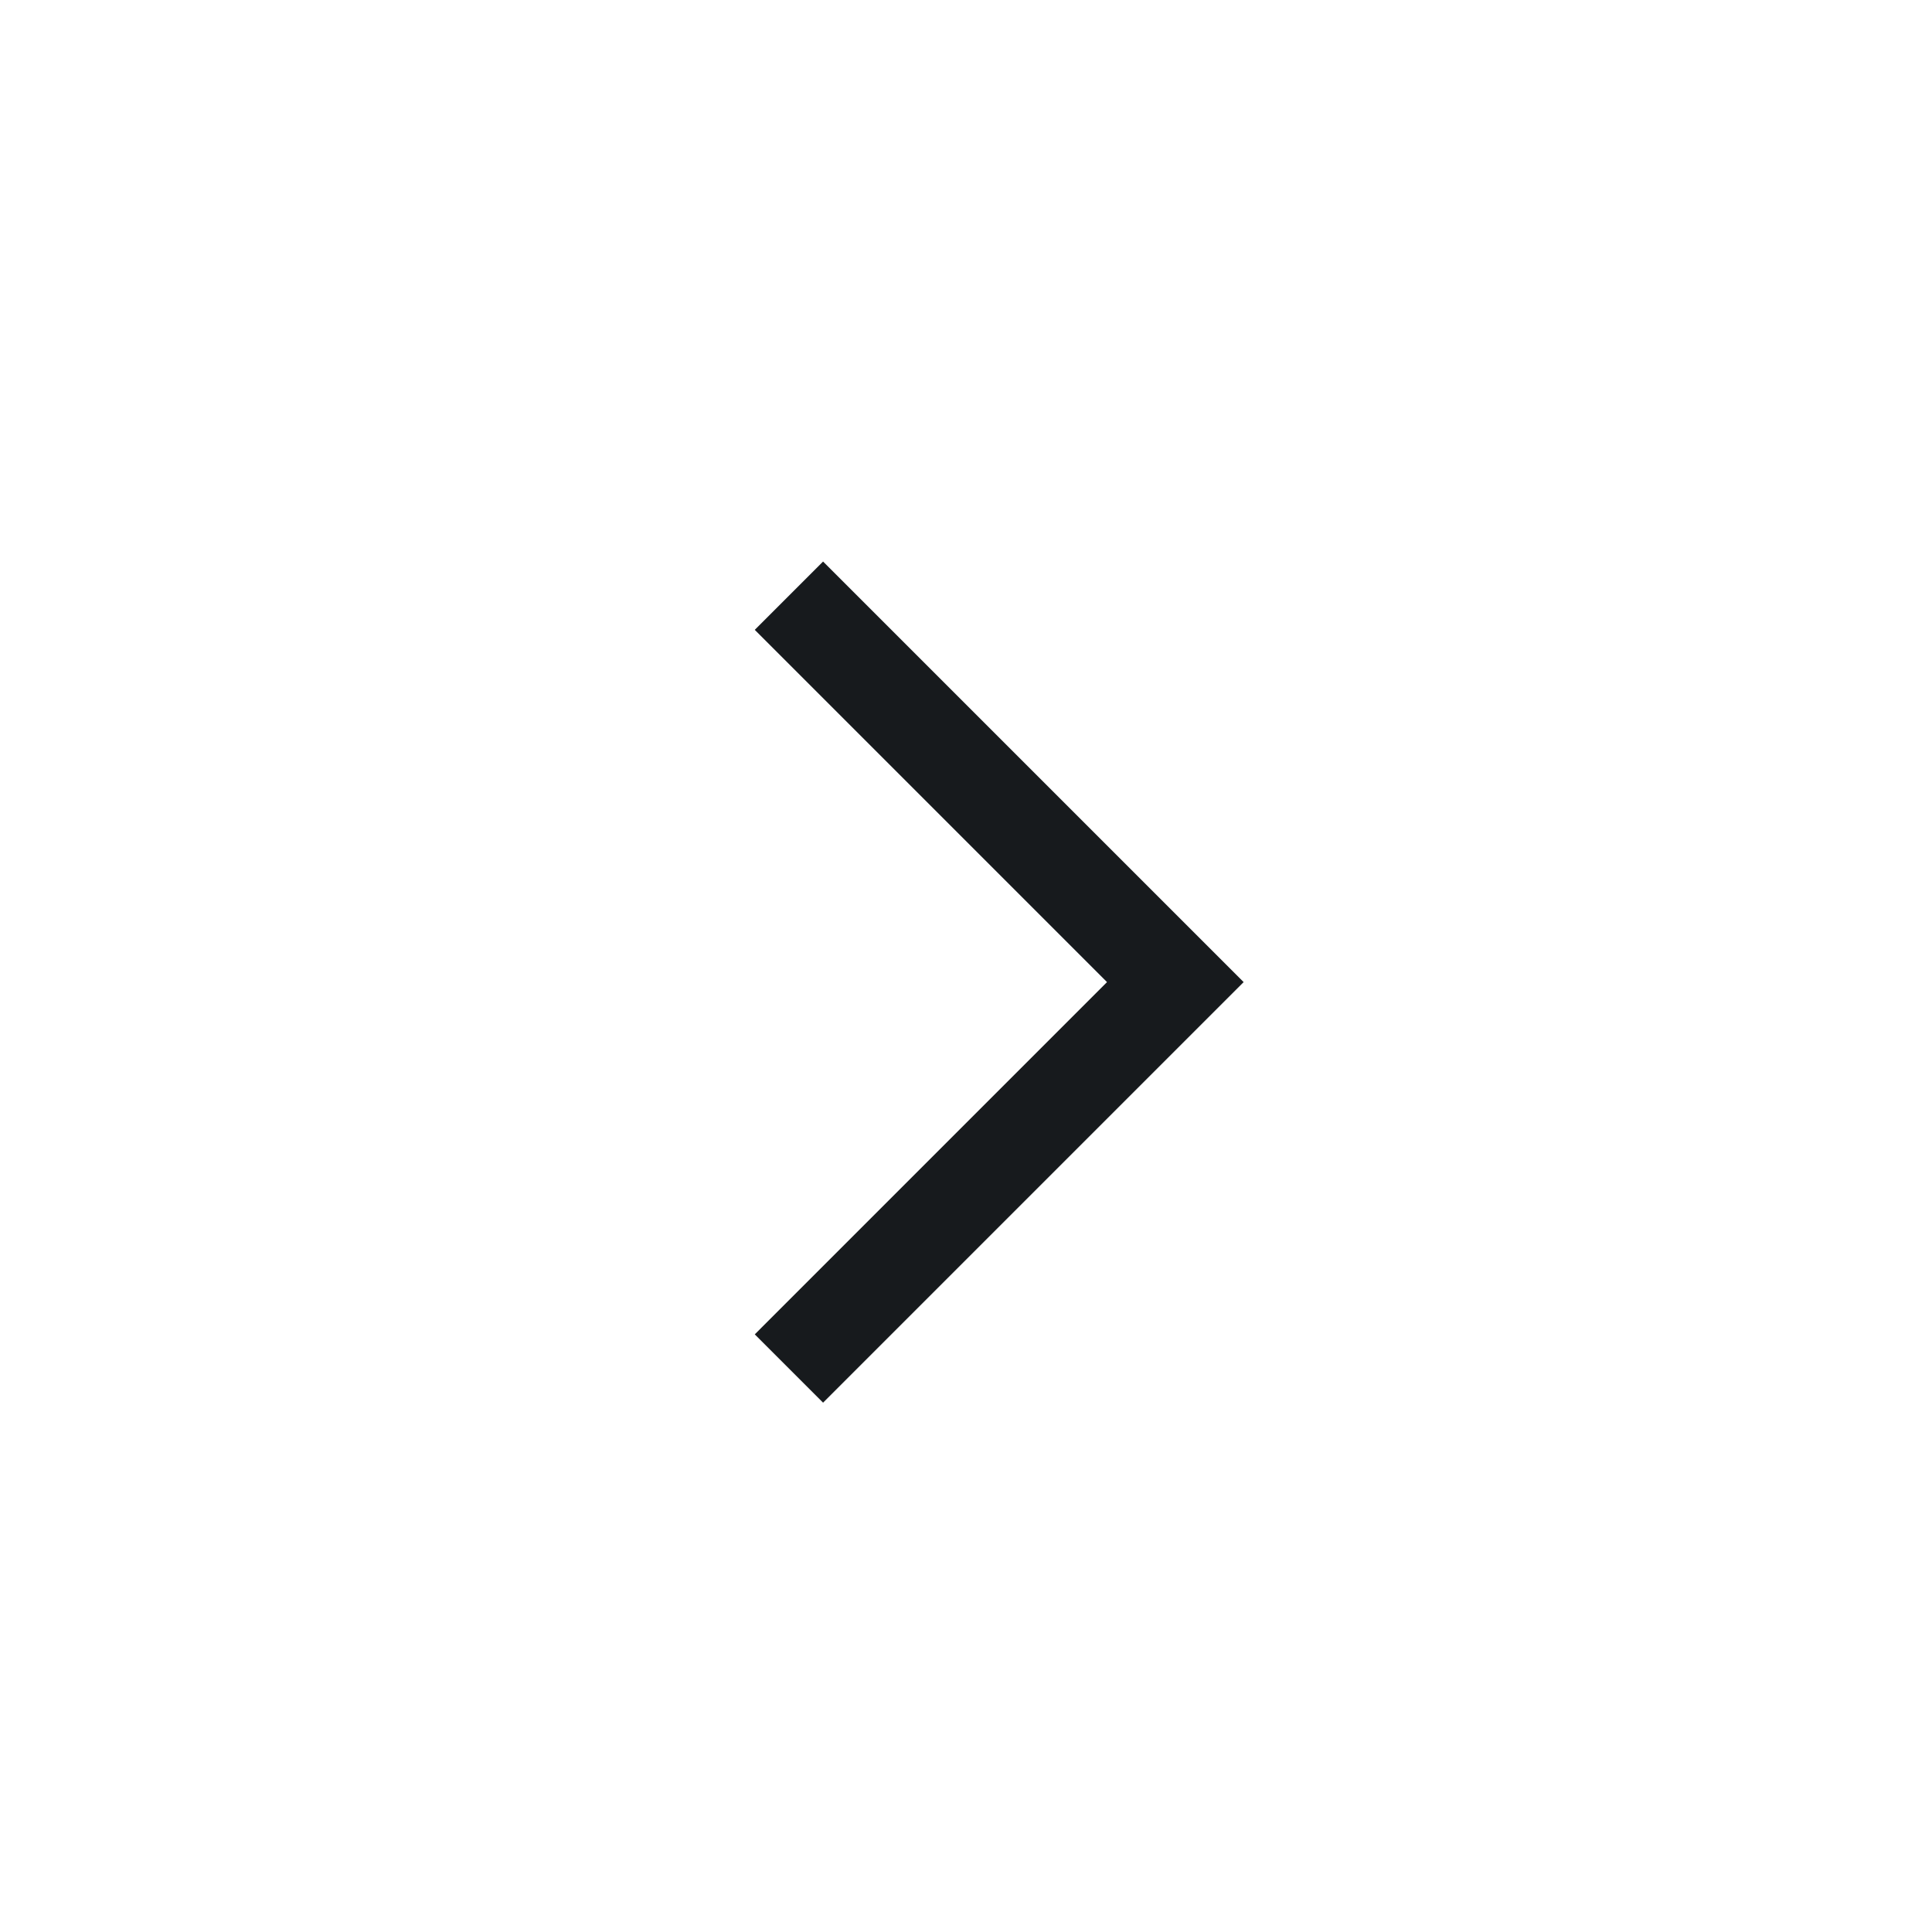 <svg xmlns="http://www.w3.org/2000/svg" width="60" height="60" viewBox="0 0 60 60"><g transform="translate(-1657 -3376.5)"><rect width="60" height="60" transform="translate(1657 3376.5)" fill="#fff"/><path d="M-14887.021,2471.951l-2.121-2.121,10.939-10.94-10.939-10.94,2.121-2.121,13.061,13.061Z" transform="translate(16569.582 948.11)" fill="#171a1d"/></g></svg>